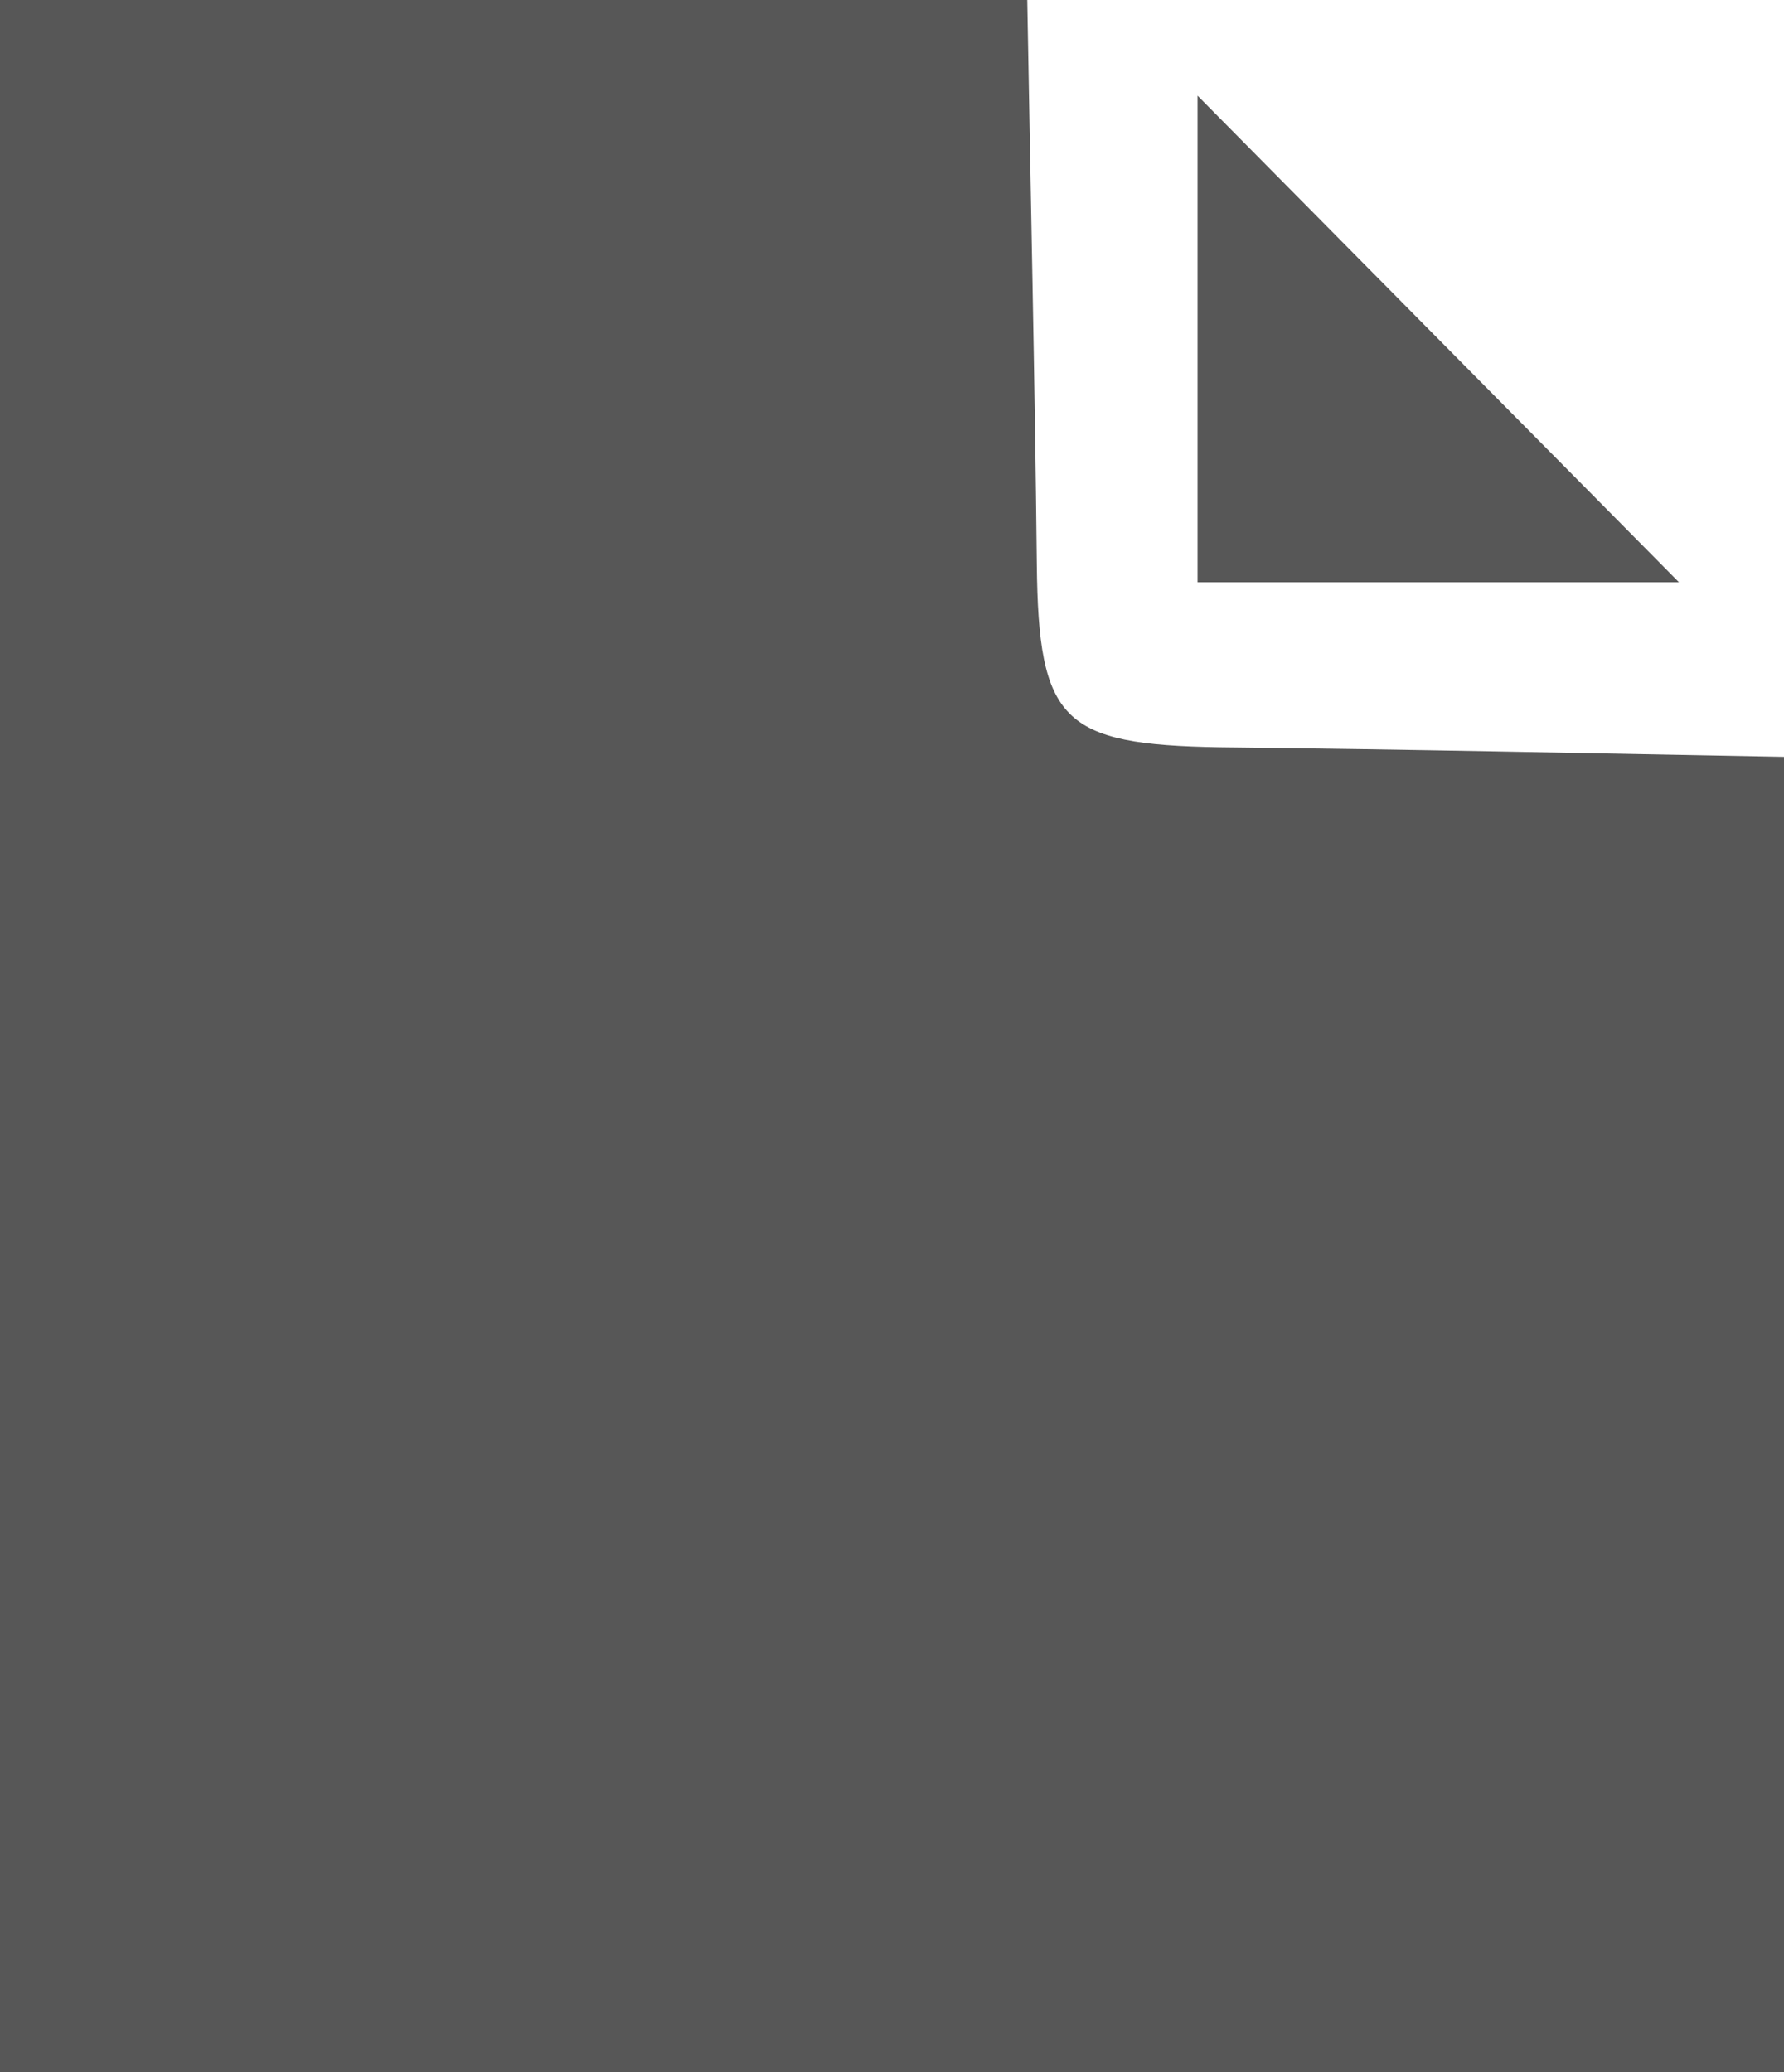 <svg xmlns="http://www.w3.org/2000/svg" viewBox="0 0 98.99 114.99"><defs><style>.cls-1{fill:#575757;}</style></defs><title>icon_homelink_documents</title><g id="Layer_2" data-name="Layer 2"><g id="Layer_1-2" data-name="Layer 1"><path class="cls-1" d="M99,42v73H0V0H57c.18,10.44.42,20.88.53,31.32.09,8.72,1.41,10,10.13,10.15C78.09,41.58,88.54,41.81,99,42Z"/><path class="cls-1" d="M66.45,32.31v-27l26.71,27Z"/></g></g></svg>